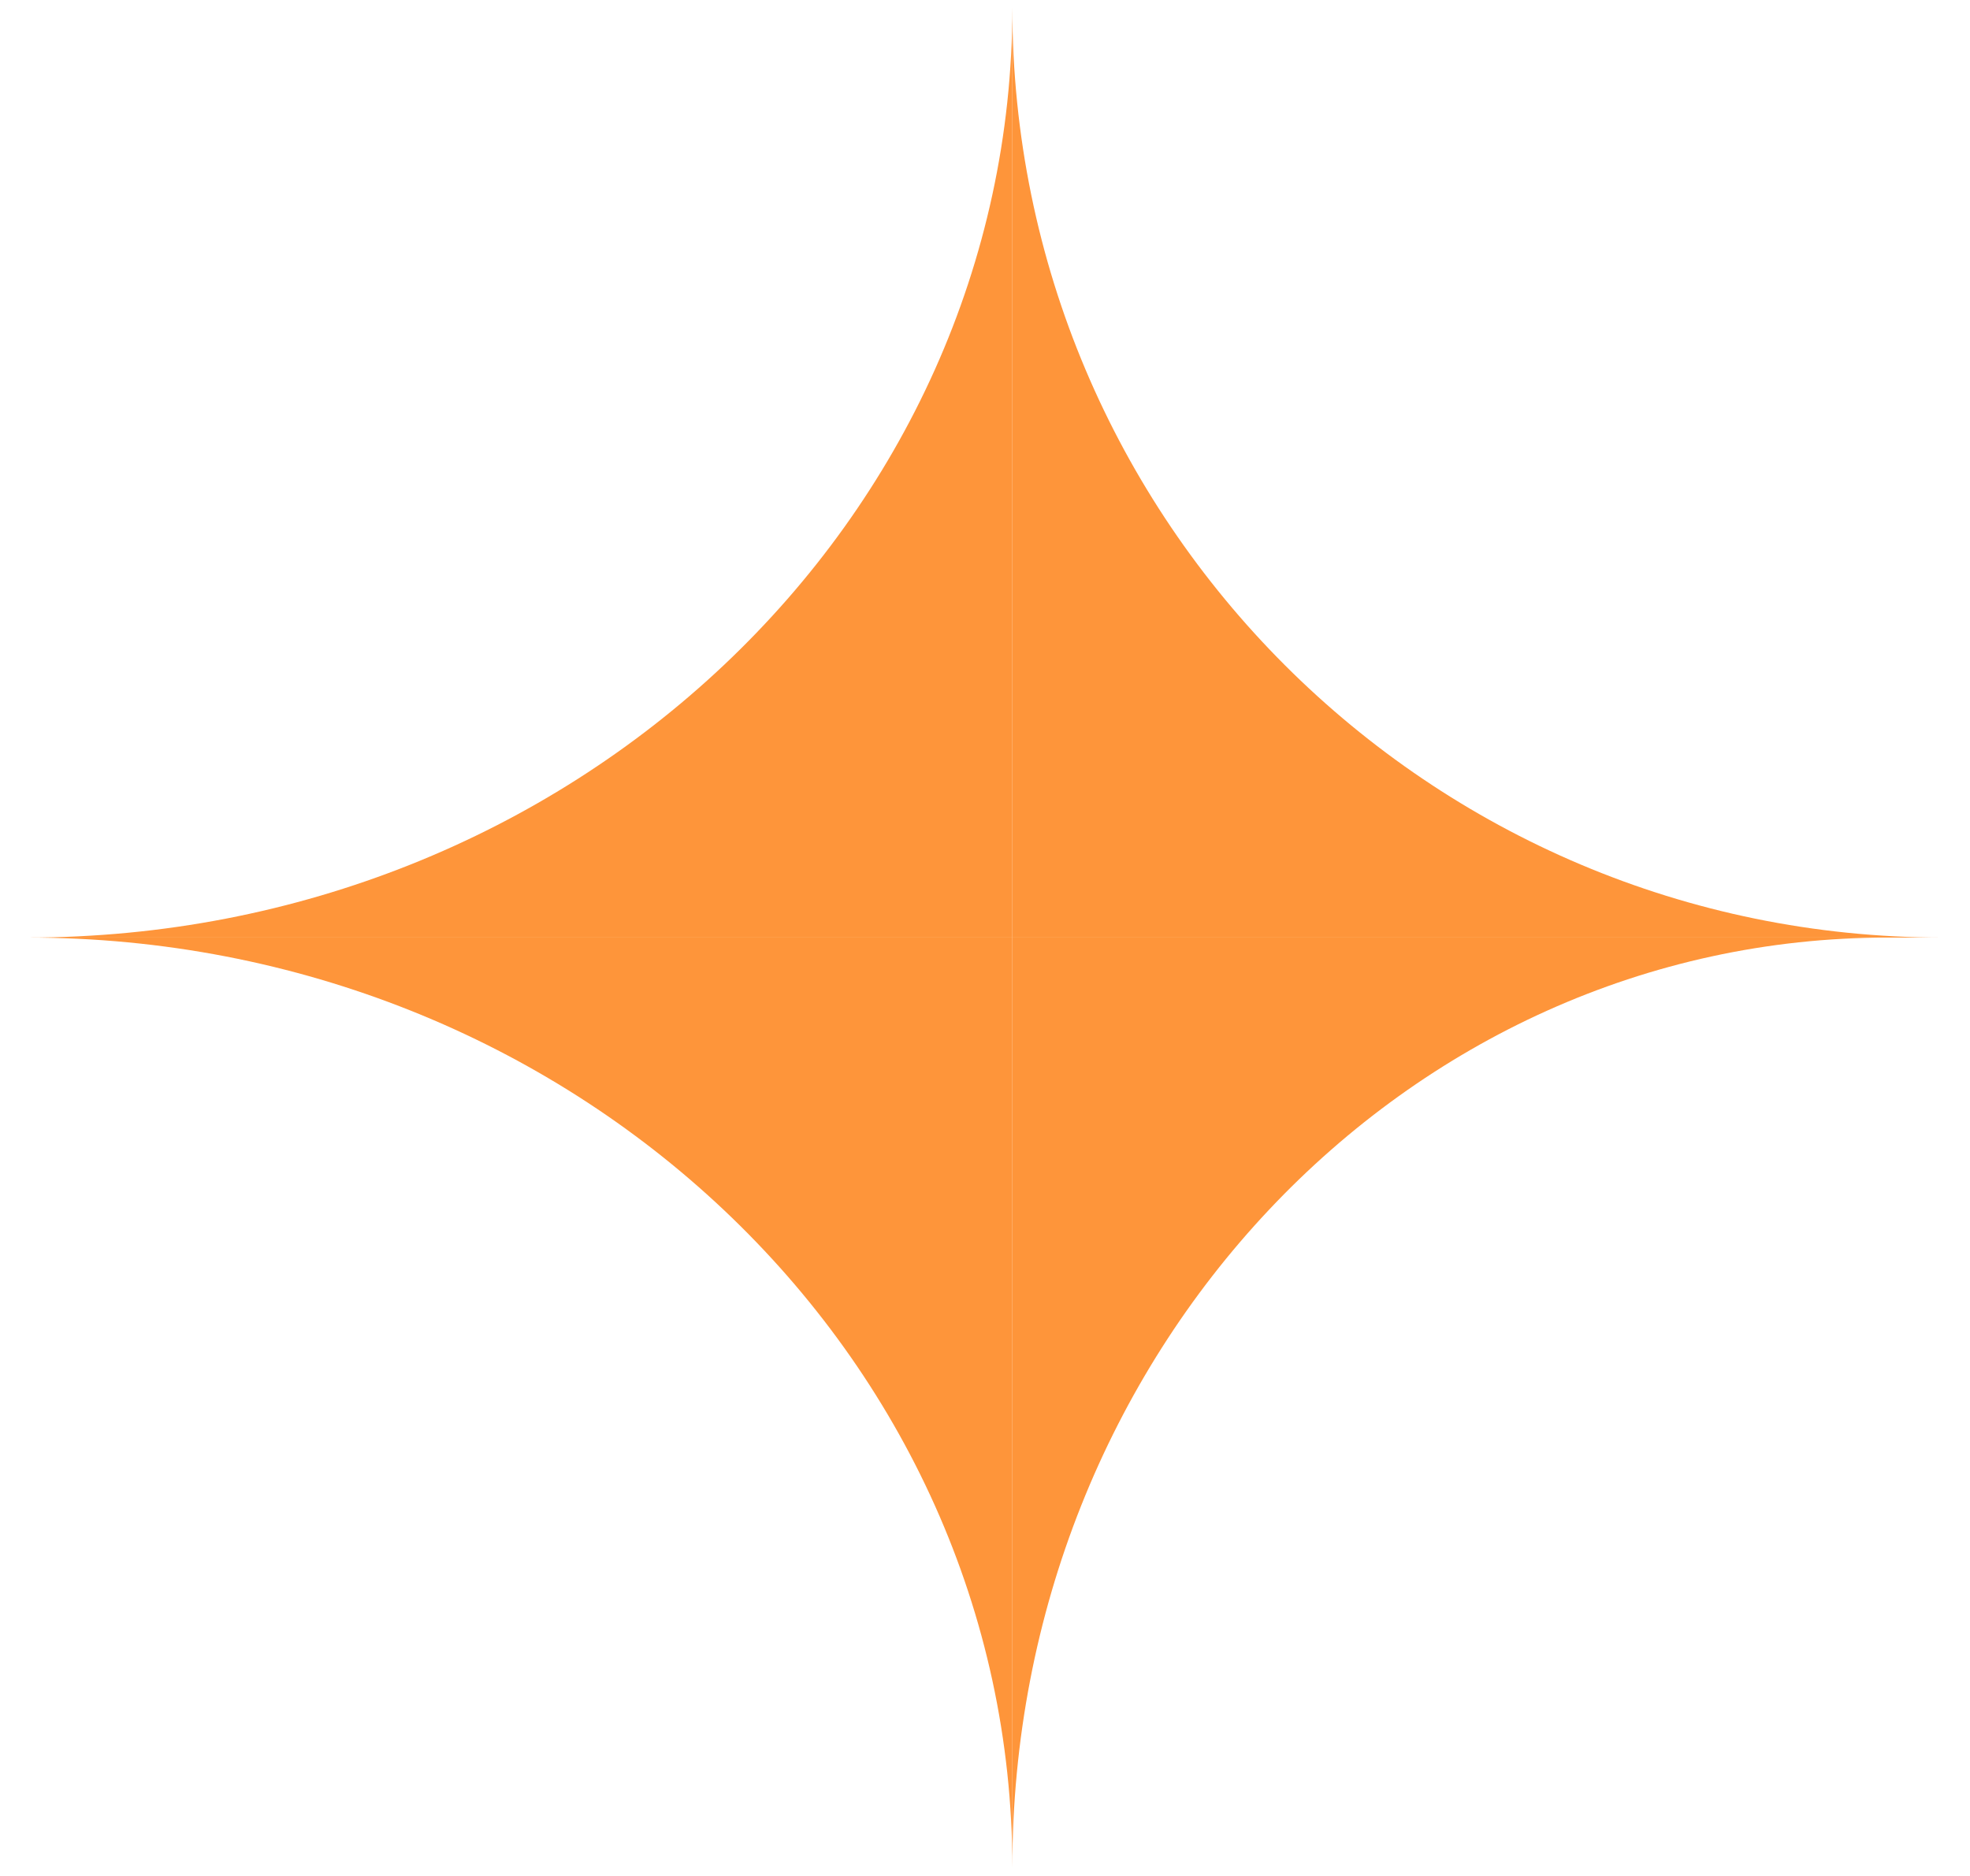 <svg width="42" height="40" viewBox="0 0 42 40" fill="none" xmlns="http://www.w3.org/2000/svg">
<path d="M21.583 39.825C21.583 28.871 12.182 19.991 0.583 19.991L21.583 19.991L21.583 39.825Z" fill="#FE953A"/>
<path d="M0.583 19.991C12.181 19.991 21.583 11.112 21.583 0.157L21.583 19.991L0.583 19.991Z" fill="#FE953A"/>
<path d="M21.583 0.157C21.583 11.111 30.462 19.991 41.417 19.991L21.583 19.991L21.583 0.157Z" fill="#FE953A"/>
<path d="M40.251 19.991C29.941 19.991 21.583 28.87 21.583 39.825L21.583 19.991L40.251 19.991Z" fill="#FE953A"/>
</svg>
